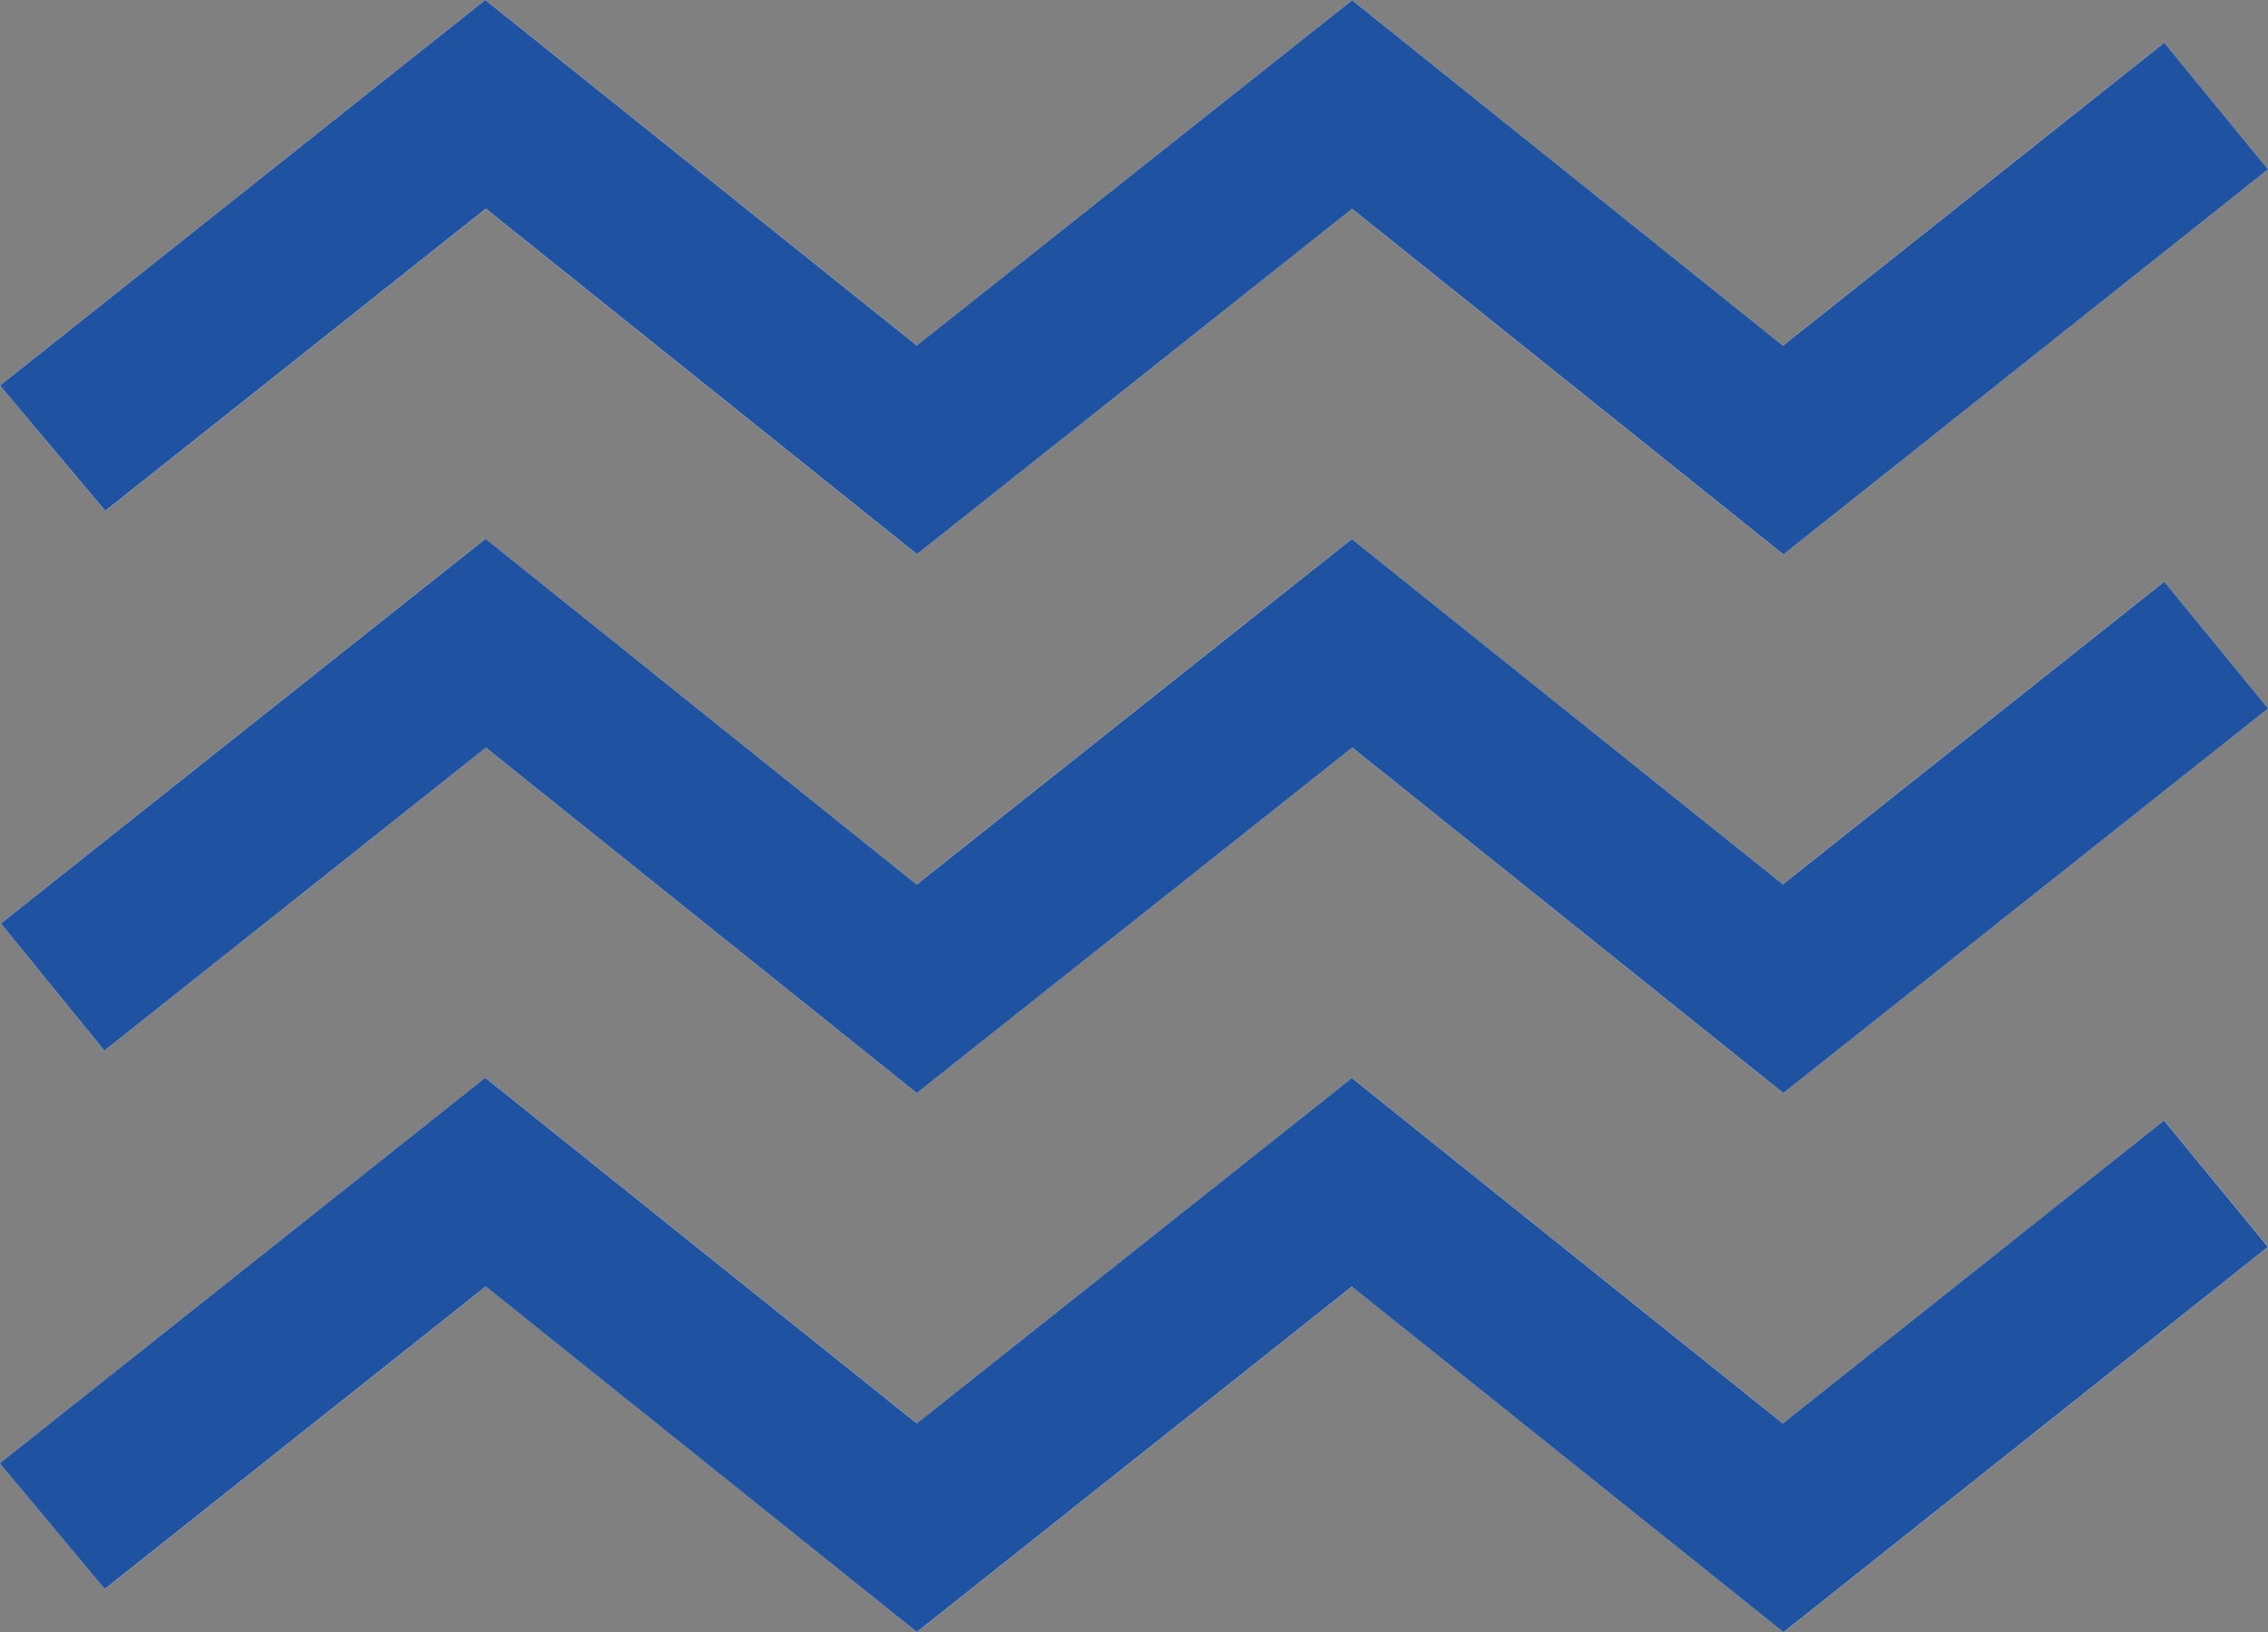 <?xml version="1.0" encoding="UTF-8"?> <svg xmlns="http://www.w3.org/2000/svg" id="uuid-c3411408-e60e-4152-a058-14c46e15d55d" viewBox="0 0 235.66 169.61"><rect x="0" y="0" width="235.66" height="169.61" fill="#808080" stroke="none"/><path d="m95.26,147.9c-15.12-12.11-29.76-23.84-44.83-35.91-16.88,13.41-33.59,26.68-50.44,40.06,3.97,4.76,7.33,8.78,10.9,13.06,13.46-10.69,26.43-20.99,39.59-31.43,15.21,12.18,29.96,24.01,44.8,35.9,15.33-12.18,30.25-24.02,45.19-35.89,15.34,12.28,30.1,24.1,44.86,35.91,17.01-13.53,33.48-26.63,50.33-40.03-3.86-4.7-7.18-8.75-10.79-13.14-13.4,10.64-26.37,20.95-39.62,31.48-15.06-12.08-29.8-23.89-44.77-35.89-15.11,11.99-29.93,23.76-45.21,35.88Zm0-34.33c15.39-12.21,30.22-23.98,45.24-35.89,15.1,12.11,29.85,23.92,44.79,35.9,16.92-13.42,33.43-26.52,50.37-39.96-3.74-4.57-7.16-8.74-10.79-13.18-13.42,10.65-26.4,20.95-39.63,31.45-15.09-12.09-29.84-23.9-44.79-35.88-15.25,12.11-30.17,23.96-45.21,35.9-15.17-12.17-29.8-23.91-44.8-35.93C33.62,69.34,17.01,82.53.09,95.96c3.71,4.55,7.1,8.72,10.76,13.21,13.62-10.82,26.6-21.12,39.64-31.48,15.09,12.09,29.73,23.83,44.76,35.88Zm.01-55.99c15.32-12.16,30.24-24,45.21-35.88,15.3,12.26,30.05,24.08,44.82,35.91,17-13.51,33.47-26.59,50.35-40.01-3.82-4.66-7.14-8.72-10.78-13.16-13.35,10.61-26.33,20.92-39.62,31.48C170.24,23.88,155.5,12.06,140.49.02c-15.18,12.04-30.1,23.88-45.22,35.88C80.09,23.75,65.35,11.95,50.42,0,33.34,13.57,16.74,26.76,0,40.06c3.95,4.71,7.34,8.73,10.94,13.03,13.38-10.63,26.36-20.93,39.54-31.4,15.07,12.08,29.72,23.82,44.79,35.9Z" style="fill:#feffff; stroke-width:0px;"></path><path d="m95.26,147.9c15.28-12.13,30.1-23.89,45.21-35.88,14.97,12,29.71,23.82,44.77,35.89,13.25-10.53,26.22-20.84,39.62-31.48,3.61,4.4,6.93,8.44,10.79,13.14-16.86,13.41-33.32,26.5-50.33,40.03-14.76-11.82-29.52-23.63-44.86-35.91-14.93,11.86-29.85,23.71-45.19,35.89-14.84-11.89-29.59-23.71-44.8-35.9-13.15,10.44-26.13,20.75-39.59,31.43-3.57-4.27-6.92-8.3-10.9-13.06,16.85-13.38,33.56-26.65,50.44-40.06,15.06,12.07,29.7,23.79,44.83,35.91Z" style="fill:#1f52a0; stroke-width:0px;"></path><path d="m95.25,113.57c-15.03-12.04-29.67-23.79-44.76-35.88-13.04,10.36-26.02,20.67-39.64,31.48-3.66-4.49-7.05-8.66-10.76-13.21,16.91-13.43,33.53-26.62,50.36-39.98,14.99,12.03,29.62,23.76,44.8,35.93,15.04-11.94,29.96-23.79,45.21-35.9,14.95,11.98,29.7,23.79,44.79,35.88,13.23-10.5,26.21-20.8,39.63-31.45,3.63,4.44,7.04,8.61,10.79,13.18-16.94,13.44-33.45,26.54-50.37,39.96-14.94-11.98-29.69-23.79-44.79-35.9-15.02,11.91-29.85,23.68-45.24,35.89Z" style="fill:#1f52a0; stroke-width:0px;"></path><path d="m95.27,57.58c-15.07-12.08-29.71-23.81-44.79-35.9-13.18,10.47-26.16,20.77-39.54,31.4C7.34,48.79,3.95,44.76,0,40.06,16.74,26.76,33.34,13.57,50.42,0c14.92,11.95,29.66,23.75,44.84,35.9C110.39,23.9,125.31,12.06,140.49.02c15.02,12.04,29.76,23.86,44.77,35.9,13.29-10.56,26.27-20.87,39.62-31.48,3.64,4.44,6.96,8.5,10.78,13.16-16.88,13.41-33.36,26.5-50.35,40.01-14.77-11.83-29.52-23.66-44.82-35.91-14.97,11.88-29.89,23.73-45.21,35.88Z" style="fill:#1f52a0; stroke-width:0px;"></path></svg> 